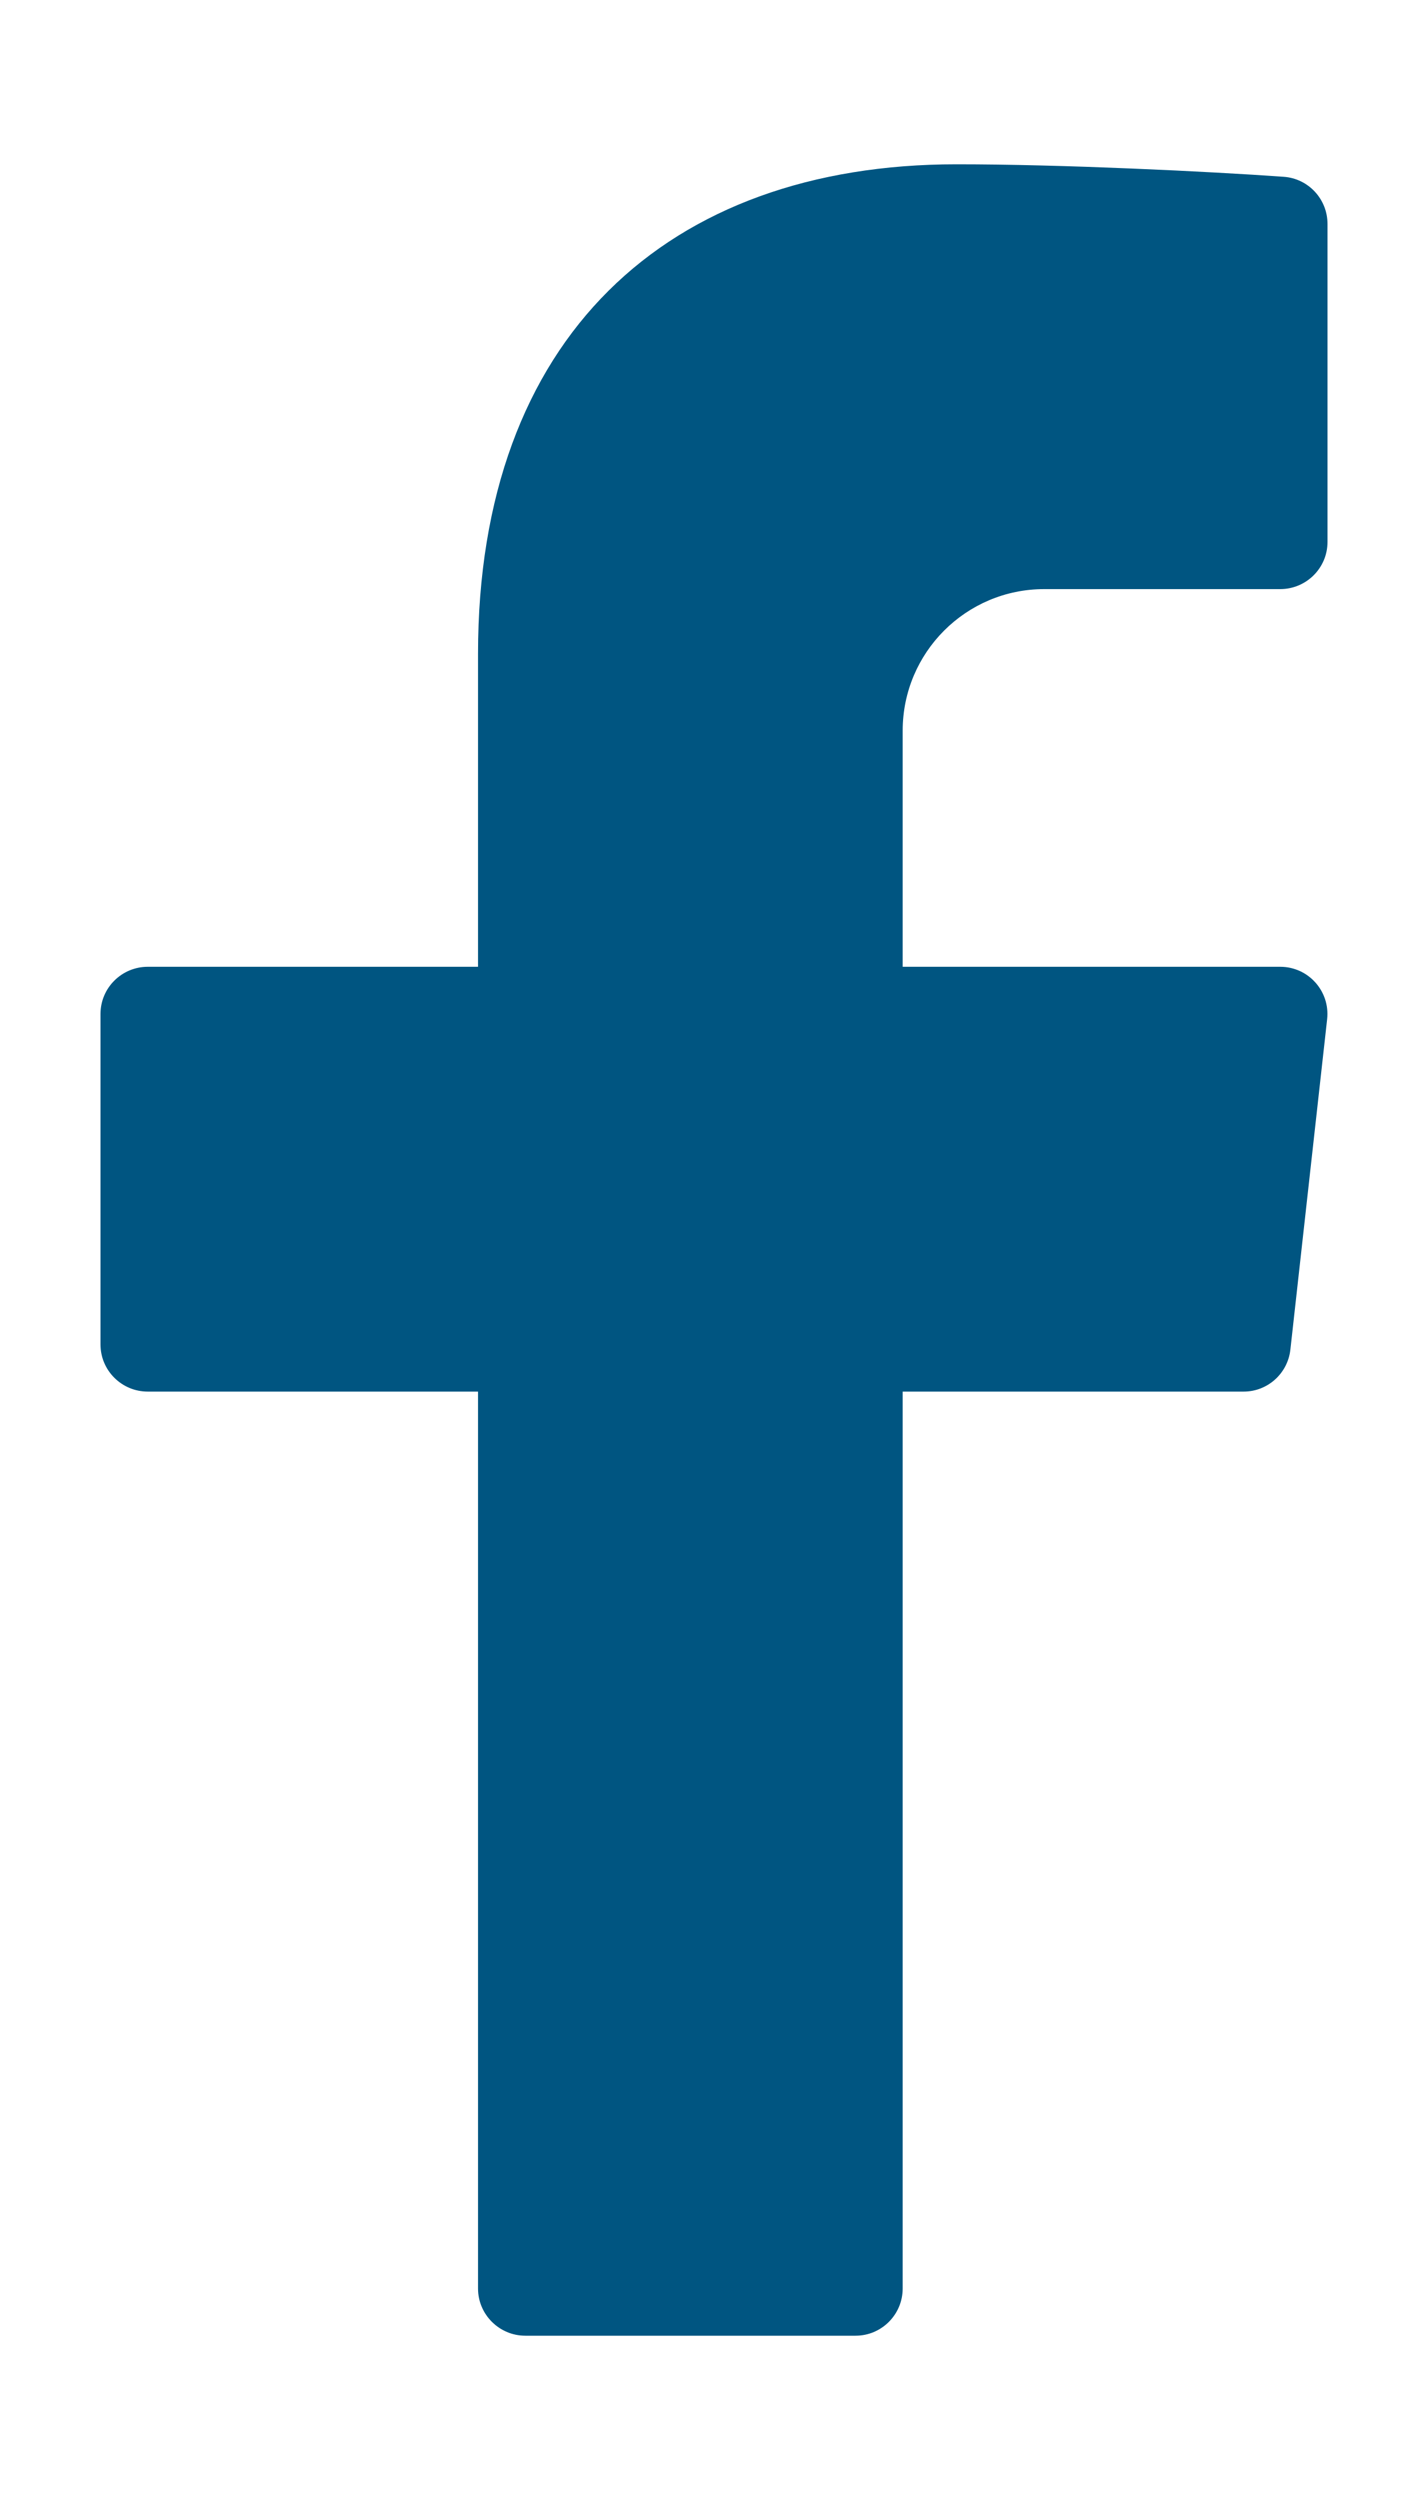 <svg width="8" height="14" viewBox="0 0 8 14" fill="none" xmlns="http://www.w3.org/2000/svg">
<path d="M5.85 3.299H7.172C7.318 3.299 7.437 3.181 7.437 3.035V1.254C7.437 1.115 7.33 1 7.192 0.99C6.771 0.96 5.95 0.92 5.359 0.92C3.736 0.92 2.678 1.893 2.678 3.661V5.414H0.828C0.682 5.414 0.563 5.532 0.563 5.678V7.529C0.563 7.675 0.682 7.793 0.828 7.793H2.678V12.816C2.678 12.961 2.797 13.08 2.943 13.08H4.793C4.939 13.08 5.057 12.961 5.057 12.816V7.793H6.967C7.101 7.793 7.214 7.692 7.229 7.558L7.435 5.707C7.452 5.551 7.33 5.414 7.172 5.414H5.057V4.092C5.057 3.654 5.412 3.299 5.85 3.299Z" fill="#005581"/>
</svg>
